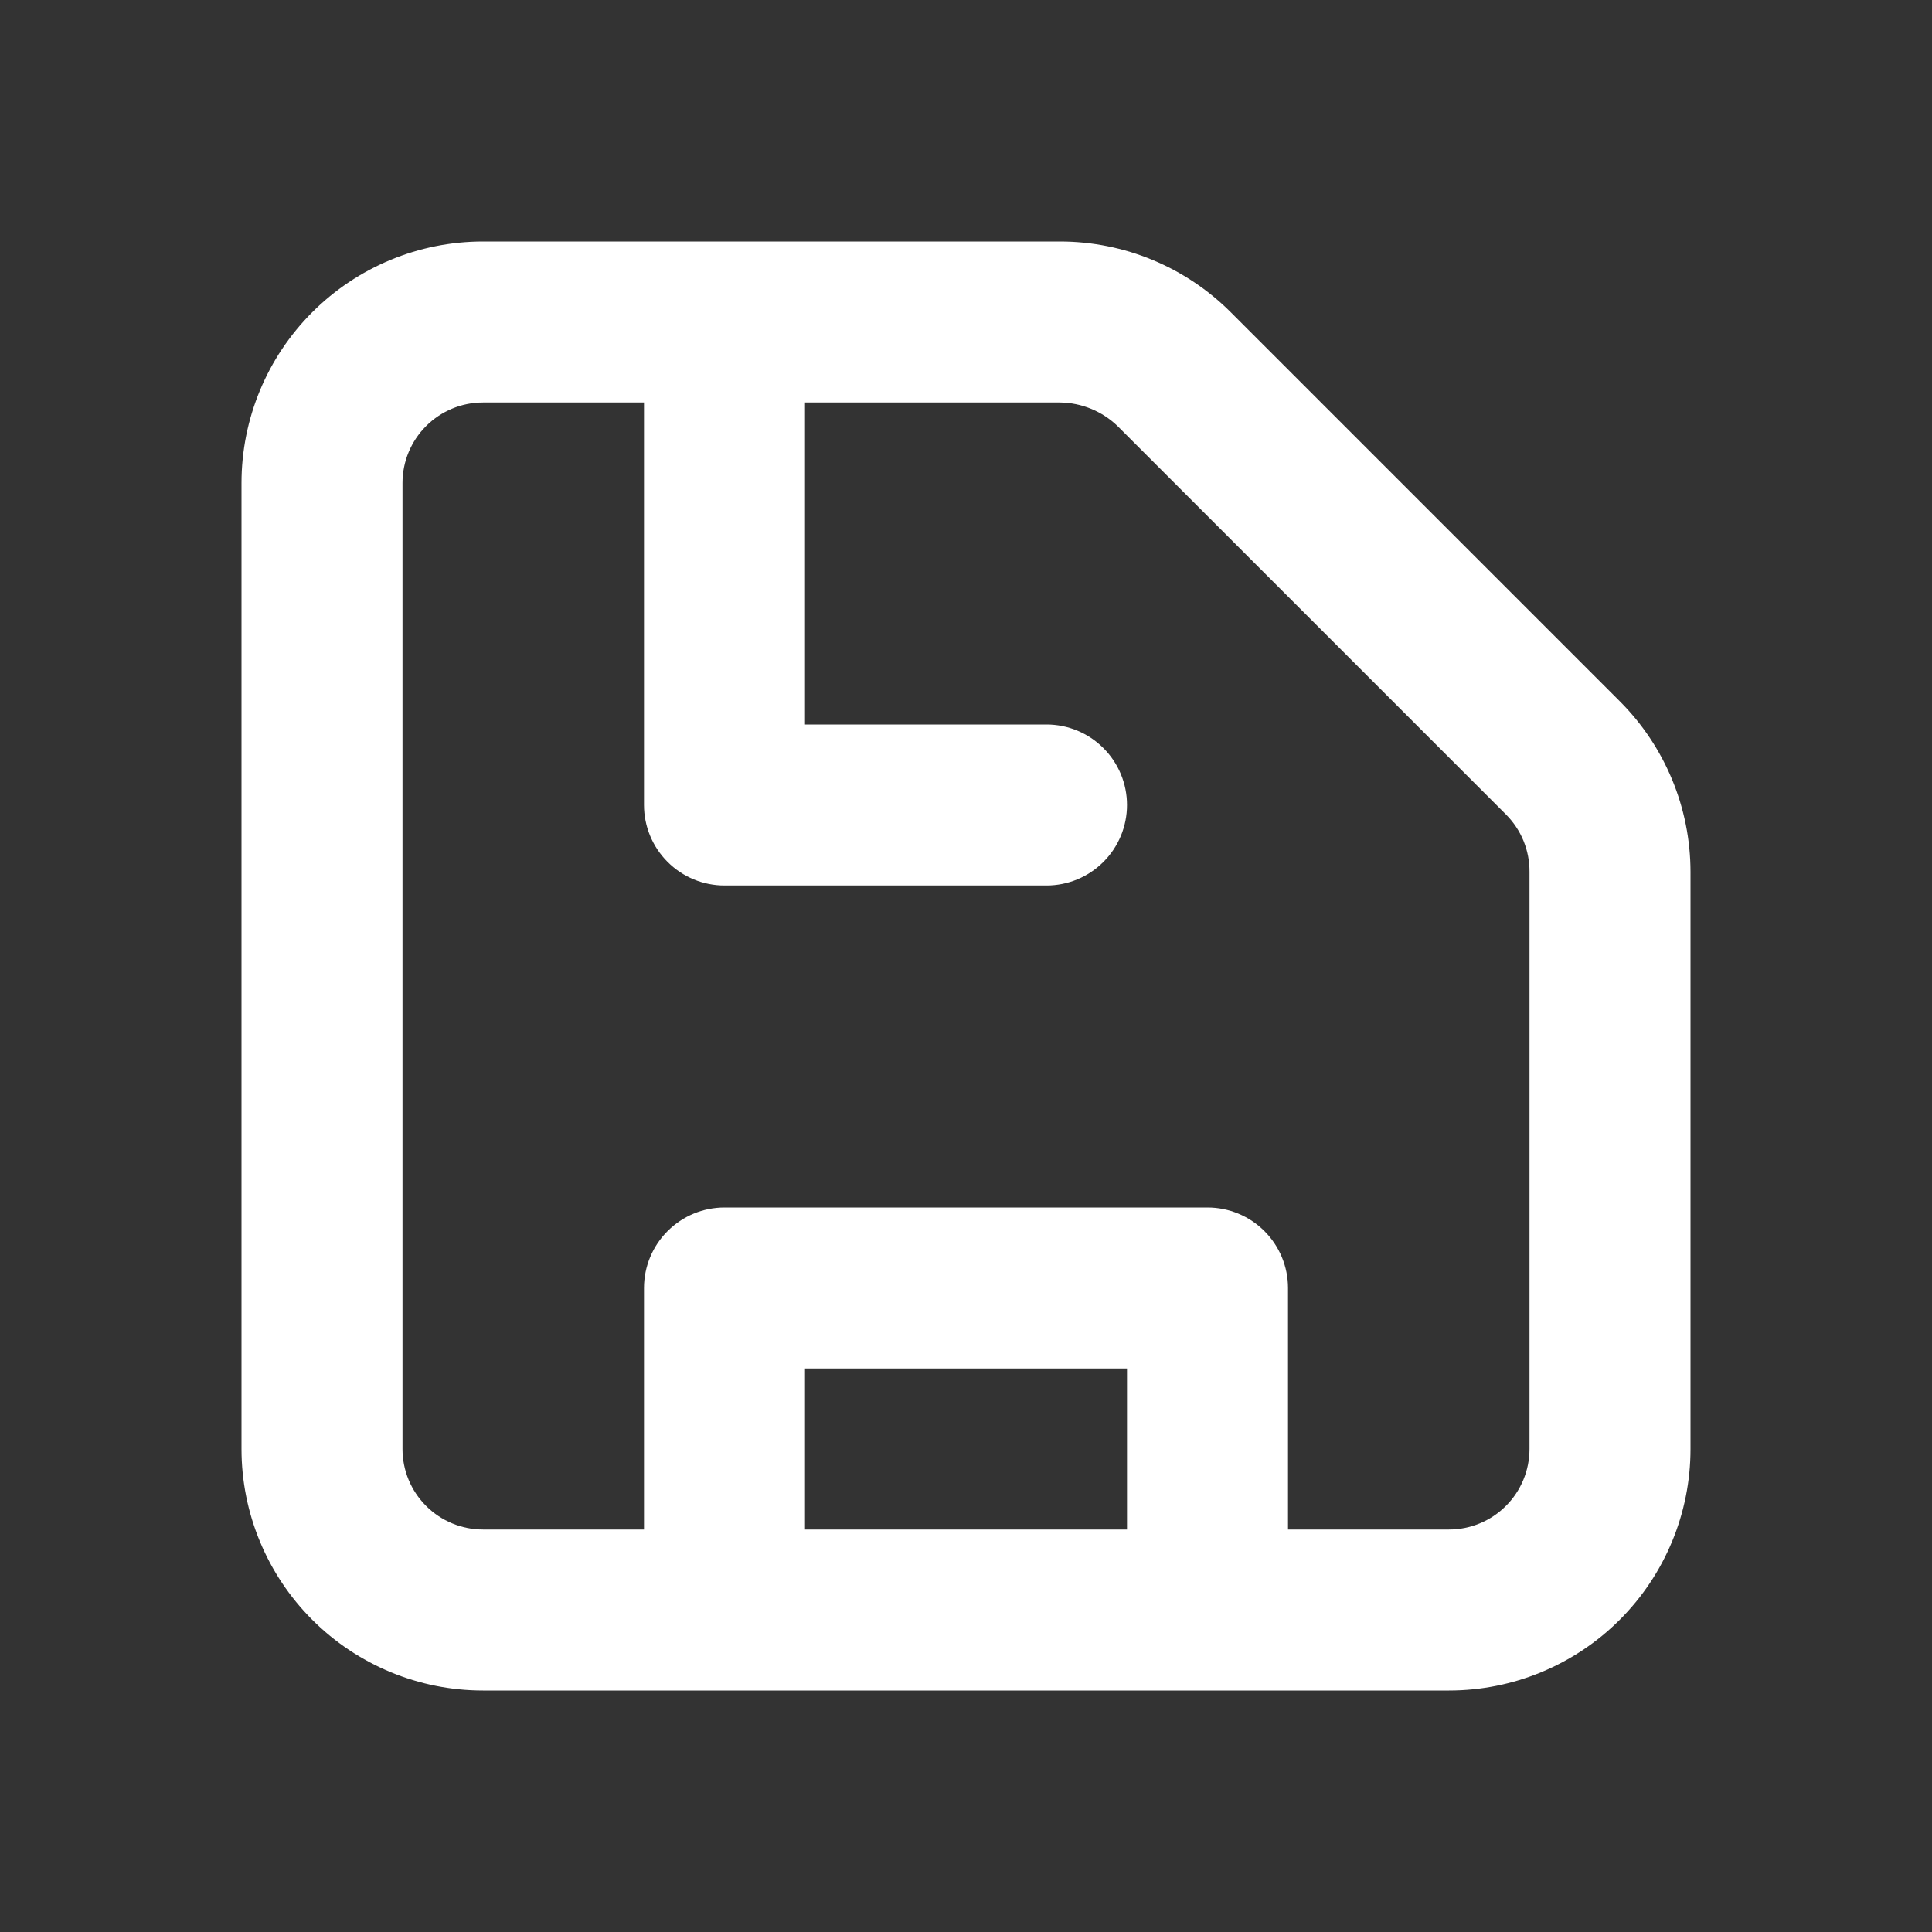 <svg width="57" height="57" viewBox="0 0 57 57" fill="none" xmlns="http://www.w3.org/2000/svg">
<rect x="0" y="0" width="57" height="57" fill="#333333" stroke="none"/>
<path d="M47.785 20.686L36.314 9.215C34.979 7.878 33.168 7.127 31.279 7.125H14.25C12.36 7.125 10.548 7.876 9.212 9.212C7.876 10.548 7.125 12.36 7.125 14.25V42.75C7.125 44.64 7.876 46.452 9.212 47.788C10.548 49.124 12.36 49.875 14.25 49.875H42.75C44.64 49.875 46.452 49.124 47.788 47.788C49.124 46.452 49.875 44.64 49.875 42.75V25.721C49.873 23.832 49.122 22.021 47.785 20.686V20.686ZM23.75 45.125V40.375H33.25V45.125H23.75ZM45.125 42.75C45.125 43.38 44.875 43.984 44.429 44.429C43.984 44.875 43.38 45.125 42.75 45.125H38V38C38 37.37 37.75 36.766 37.304 36.321C36.859 35.875 36.255 35.625 35.625 35.625H21.375C20.745 35.625 20.141 35.875 19.696 36.321C19.25 36.766 19 37.37 19 38V45.125H14.25C13.62 45.125 13.016 44.875 12.571 44.429C12.125 43.984 11.875 43.38 11.875 42.75V14.25C11.875 13.62 12.125 13.016 12.571 12.571C13.016 12.125 13.62 11.875 14.25 11.875H19V23.75C19 24.38 19.25 24.984 19.696 25.429C20.141 25.875 20.745 26.125 21.375 26.125H30.875C31.505 26.125 32.109 25.875 32.554 25.429C33 24.984 33.25 24.38 33.25 23.75C33.25 23.12 33 22.516 32.554 22.071C32.109 21.625 31.505 21.375 30.875 21.375H23.75V11.875H31.279C31.908 11.884 32.51 12.13 32.965 12.564L44.436 24.035C44.656 24.257 44.831 24.52 44.949 24.809C45.067 25.099 45.127 25.409 45.125 25.721V42.75Z" fill="white"/>
</svg>
